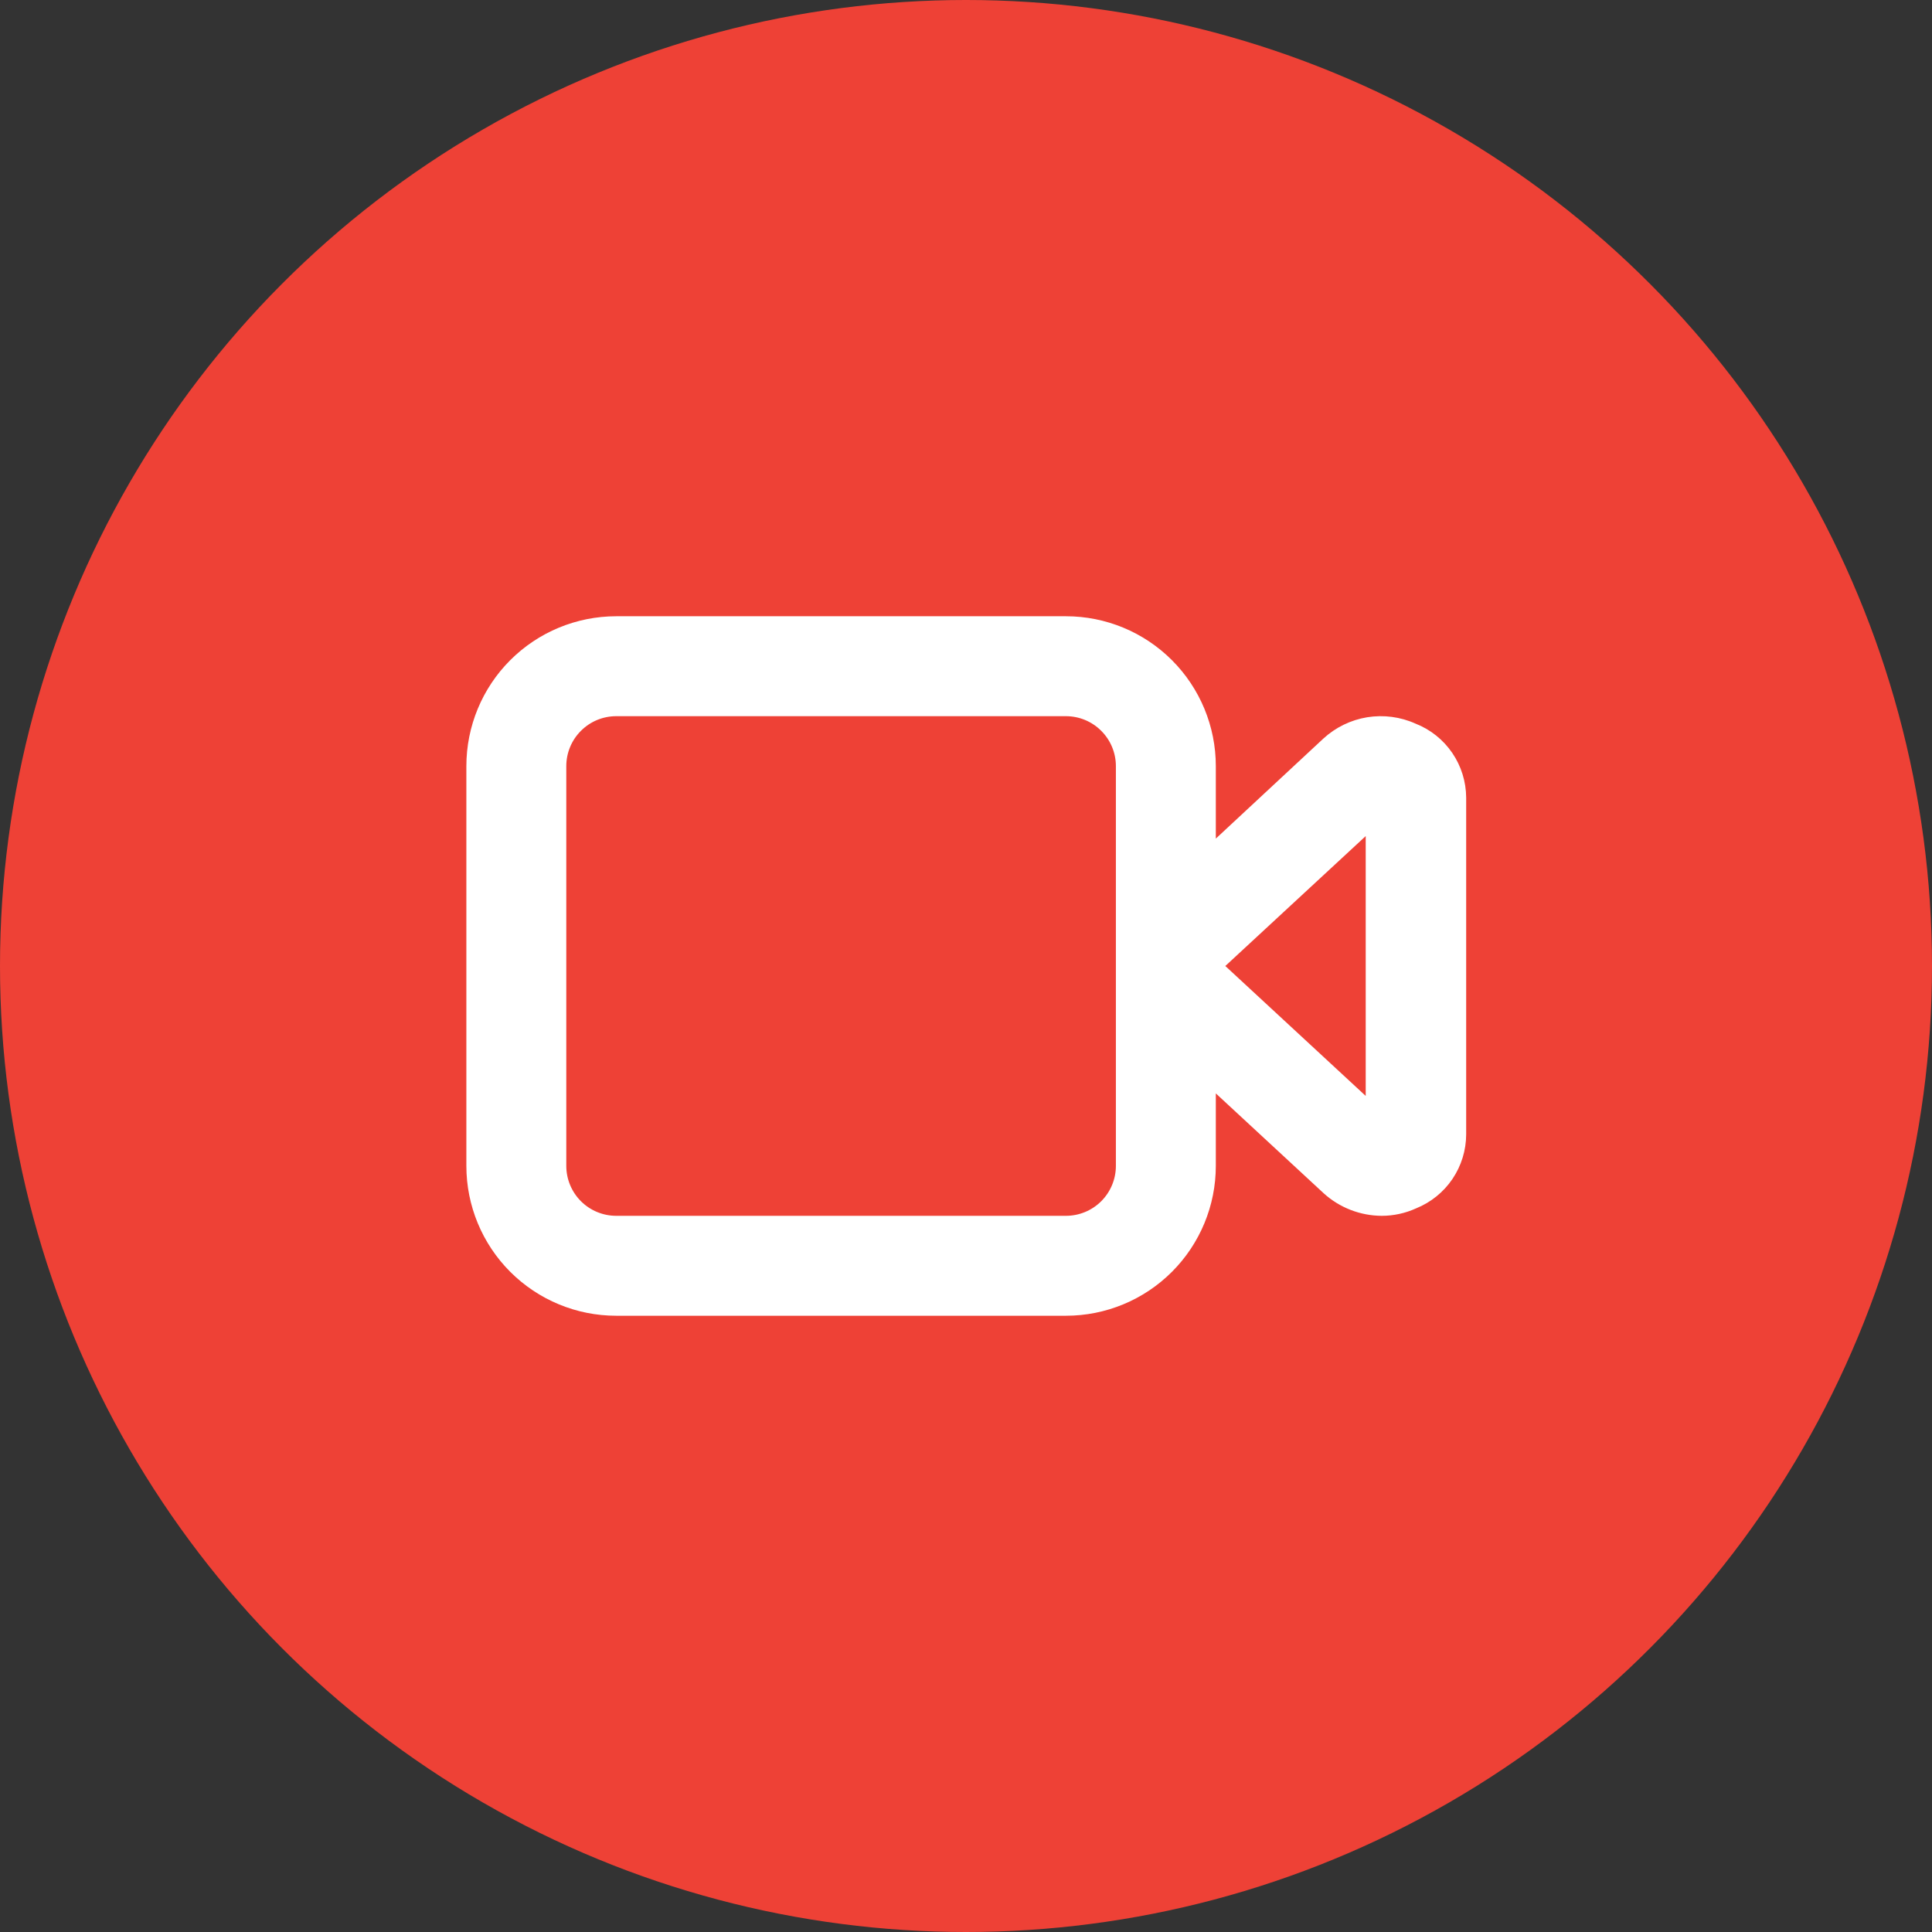 <svg width="36" height="36" viewBox="0 0 36 36" fill="none" xmlns="http://www.w3.org/2000/svg">
<rect x="0" y="0" width="36" height="36" fill="#333333" stroke="none"/>
<circle cx="18" cy="18" r="18" fill="#EE4136"/>
<path d="M26.379 13.485C26.096 13.357 25.782 13.316 25.476 13.365C25.17 13.415 24.885 13.554 24.657 13.764L22.655 15.626V14.276C22.655 13.535 22.361 12.825 21.837 12.301C21.313 11.777 20.603 11.483 19.862 11.483H11.483C10.742 11.483 10.032 11.777 9.508 12.301C8.984 12.825 8.69 13.535 8.69 14.276V21.724C8.69 22.465 8.984 23.175 9.508 23.699C10.032 24.223 10.742 24.517 11.483 24.517H19.862C20.603 24.517 21.313 24.223 21.837 23.699C22.361 23.175 22.655 22.465 22.655 21.724V20.374L24.666 22.236C24.962 22.504 25.347 22.653 25.746 22.655C25.968 22.655 26.187 22.607 26.389 22.515C26.663 22.404 26.898 22.214 27.064 21.969C27.23 21.723 27.319 21.434 27.32 21.138V14.862C27.318 14.565 27.228 14.275 27.061 14.03C26.893 13.784 26.656 13.594 26.379 13.485V13.485ZM20.793 21.724C20.793 21.971 20.695 22.208 20.52 22.383C20.346 22.557 20.109 22.655 19.862 22.655H11.483C11.236 22.655 10.999 22.557 10.825 22.383C10.65 22.208 10.552 21.971 10.552 21.724V14.276C10.552 14.029 10.65 13.792 10.825 13.618C10.999 13.443 11.236 13.345 11.483 13.345H19.862C20.109 13.345 20.346 13.443 20.52 13.618C20.695 13.792 20.793 14.029 20.793 14.276V21.724ZM25.448 20.421L22.832 18L25.448 15.579V20.421Z" fill="white"/>
</svg>
